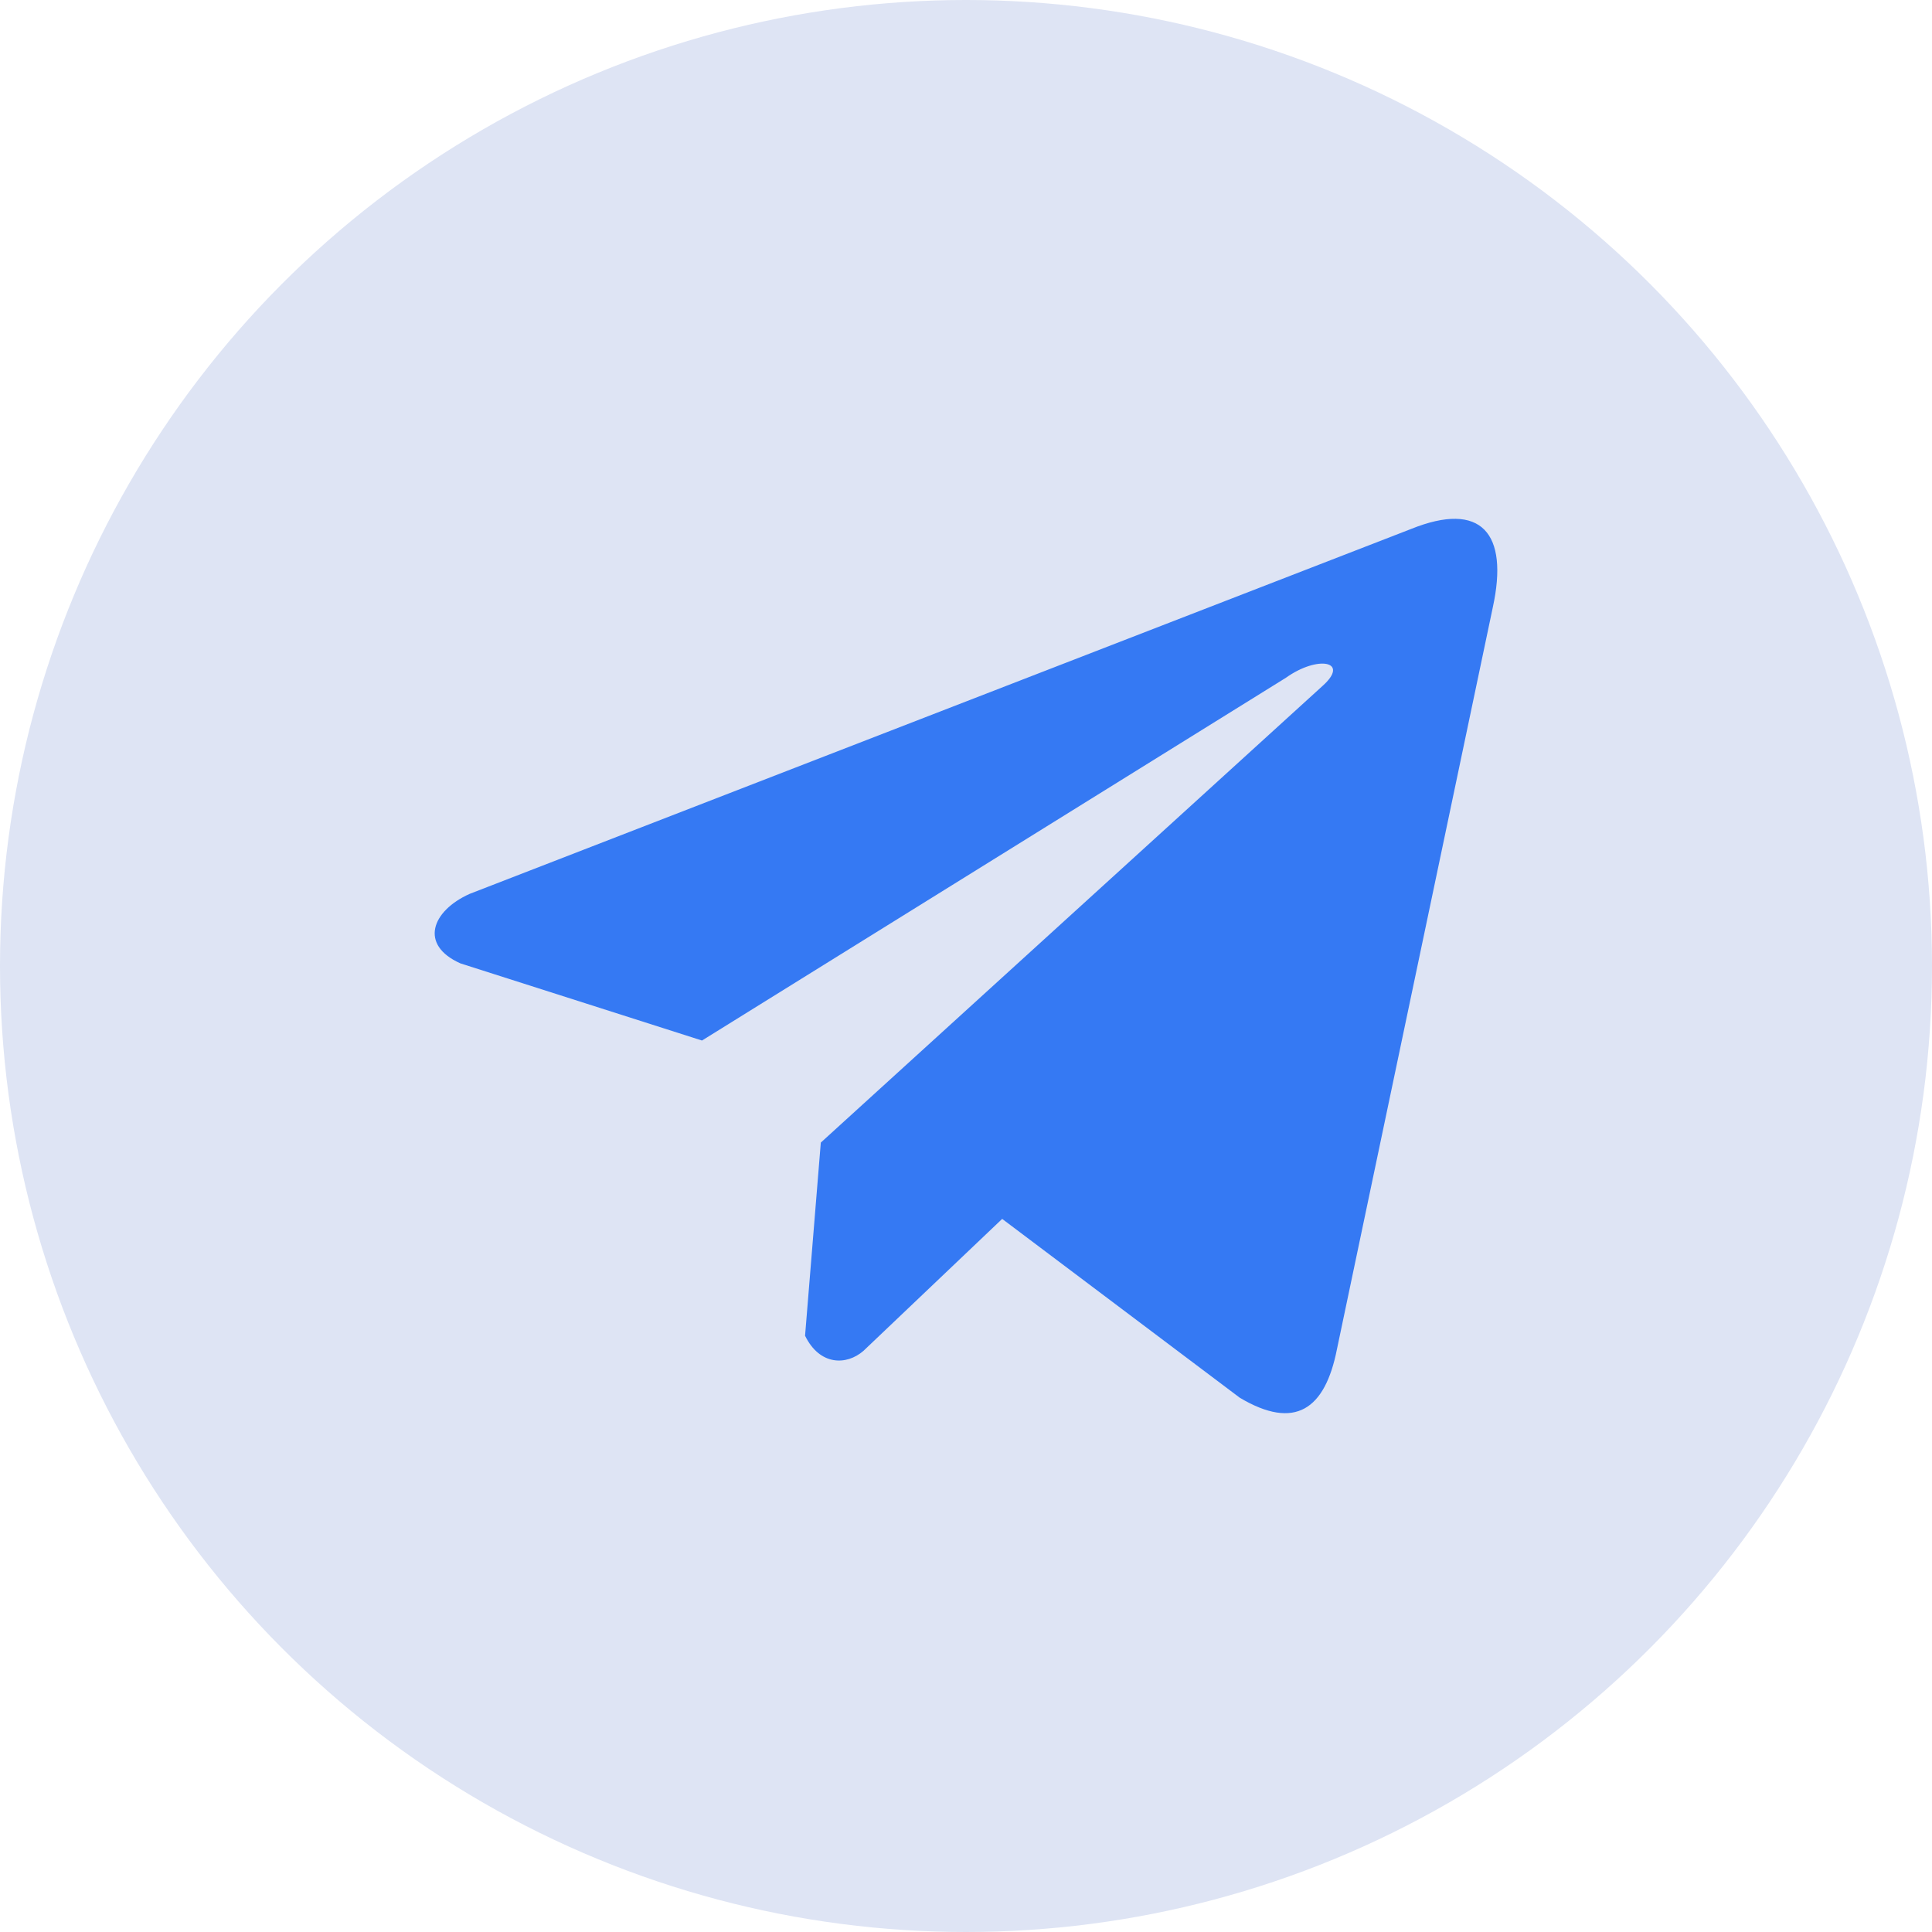 <?xml version="1.0" encoding="UTF-8"?> <svg xmlns="http://www.w3.org/2000/svg" width="40" height="40" viewBox="0 0 40 40" fill="none"><circle cx="20" cy="20" r="20" fill="#DEE4F4"></circle><g clip-path="url(#clip0_4210_2591)"><path d="M29.214 10.952L9.723 18.507C8.939 18.859 8.673 19.563 9.533 19.946L14.534 21.543L26.624 14.032C27.284 13.561 27.96 13.687 27.378 14.205L16.994 23.656L16.668 27.655C16.97 28.273 17.524 28.275 17.877 27.968L20.749 25.236L25.669 28.939C26.812 29.619 27.434 29.181 27.68 27.934L30.907 12.574C31.242 11.04 30.671 10.364 29.214 10.952Z" fill="#3579F3"></path></g><defs><clipPath id="clip0_4210_2591"><rect width="22" height="22" fill="white" transform="translate(9 9)"></rect></clipPath></defs></svg> 